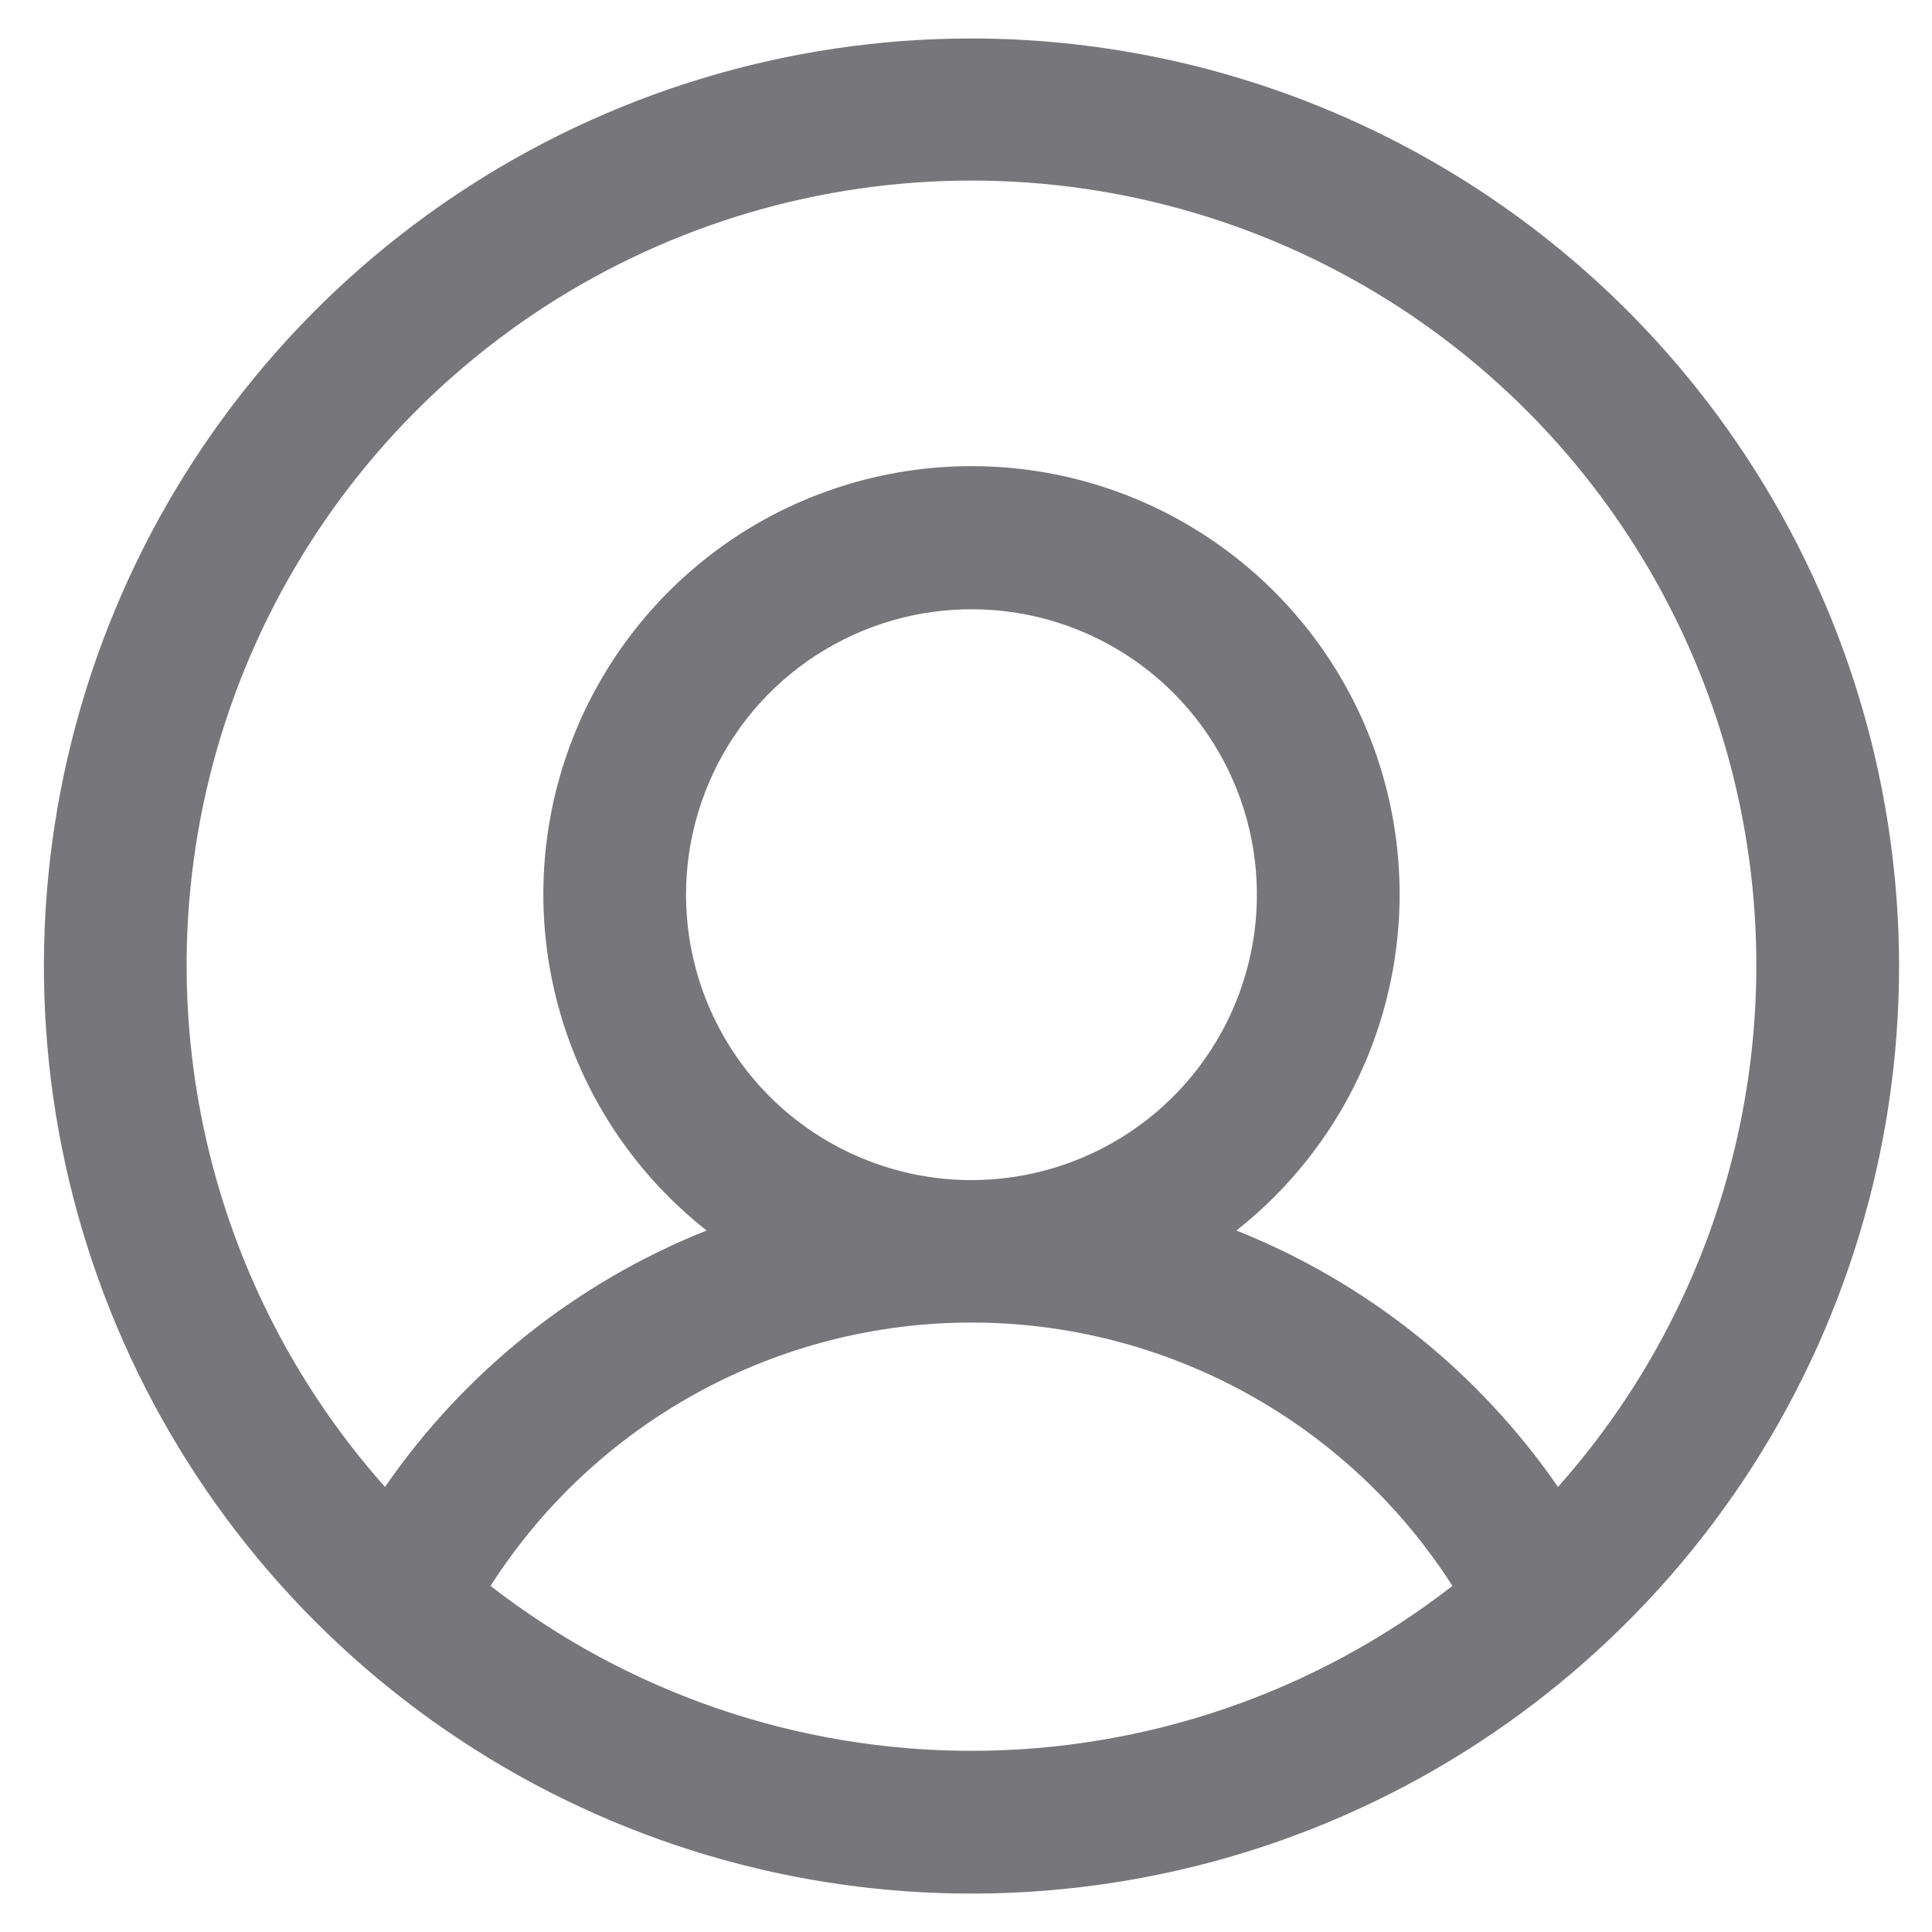 <svg width="22" height="22" viewBox="0 0 22 22" fill="none" xmlns="http://www.w3.org/2000/svg">
<path d="M11.062 0.438C8.973 0.438 6.931 1.057 5.194 2.218C3.457 3.378 2.103 5.028 1.304 6.958C0.505 8.888 0.295 11.012 0.703 13.061C1.111 15.11 2.116 16.992 3.594 18.469C5.071 19.946 6.953 20.952 9.002 21.36C11.051 21.767 13.175 21.558 15.105 20.759C17.035 19.959 18.684 18.605 19.845 16.868C21.006 15.131 21.625 13.089 21.625 11C21.622 8.2 20.508 5.515 18.528 3.534C16.548 1.554 13.863 0.44 11.062 0.438ZM5.586 18.059C6.174 17.139 6.984 16.383 7.941 15.859C8.898 15.335 9.971 15.06 11.062 15.06C12.154 15.06 13.227 15.335 14.184 15.859C15.141 16.383 15.951 17.139 16.539 18.059C14.973 19.276 13.046 19.937 11.062 19.937C9.079 19.937 7.152 19.276 5.586 18.059ZM7.812 10.188C7.812 9.545 8.003 8.916 8.36 8.382C8.717 7.847 9.225 7.431 9.819 7.185C10.413 6.939 11.066 6.875 11.697 7C12.327 7.125 12.906 7.435 13.361 7.889C13.815 8.344 14.125 8.923 14.25 9.553C14.376 10.184 14.311 10.837 14.065 11.431C13.819 12.025 13.403 12.533 12.868 12.89C12.334 13.247 11.705 13.438 11.062 13.438C10.201 13.438 9.374 13.095 8.764 12.486C8.155 11.876 7.812 11.05 7.812 10.188ZM17.741 16.932C16.835 15.619 15.561 14.603 14.079 14.012C14.875 13.385 15.456 12.526 15.741 11.553C16.026 10.581 16.001 9.544 15.669 8.586C15.337 7.629 14.715 6.799 13.889 6.211C13.064 5.623 12.076 5.308 11.062 5.308C10.049 5.308 9.061 5.623 8.235 6.211C7.41 6.799 6.788 7.629 6.456 8.586C6.124 9.544 6.099 10.581 6.384 11.553C6.669 12.526 7.25 13.385 8.046 14.012C6.564 14.603 5.29 15.619 4.384 16.932C3.239 15.645 2.49 14.053 2.229 12.35C1.967 10.647 2.203 8.905 2.909 7.333C3.615 5.761 4.76 4.426 6.206 3.49C7.653 2.554 9.339 2.056 11.062 2.056C12.786 2.056 14.472 2.554 15.919 3.49C17.365 4.426 18.51 5.761 19.216 7.333C19.922 8.905 20.158 10.647 19.896 12.35C19.635 14.053 18.886 15.645 17.741 16.932Z" fill="#77767B"/>
</svg>
